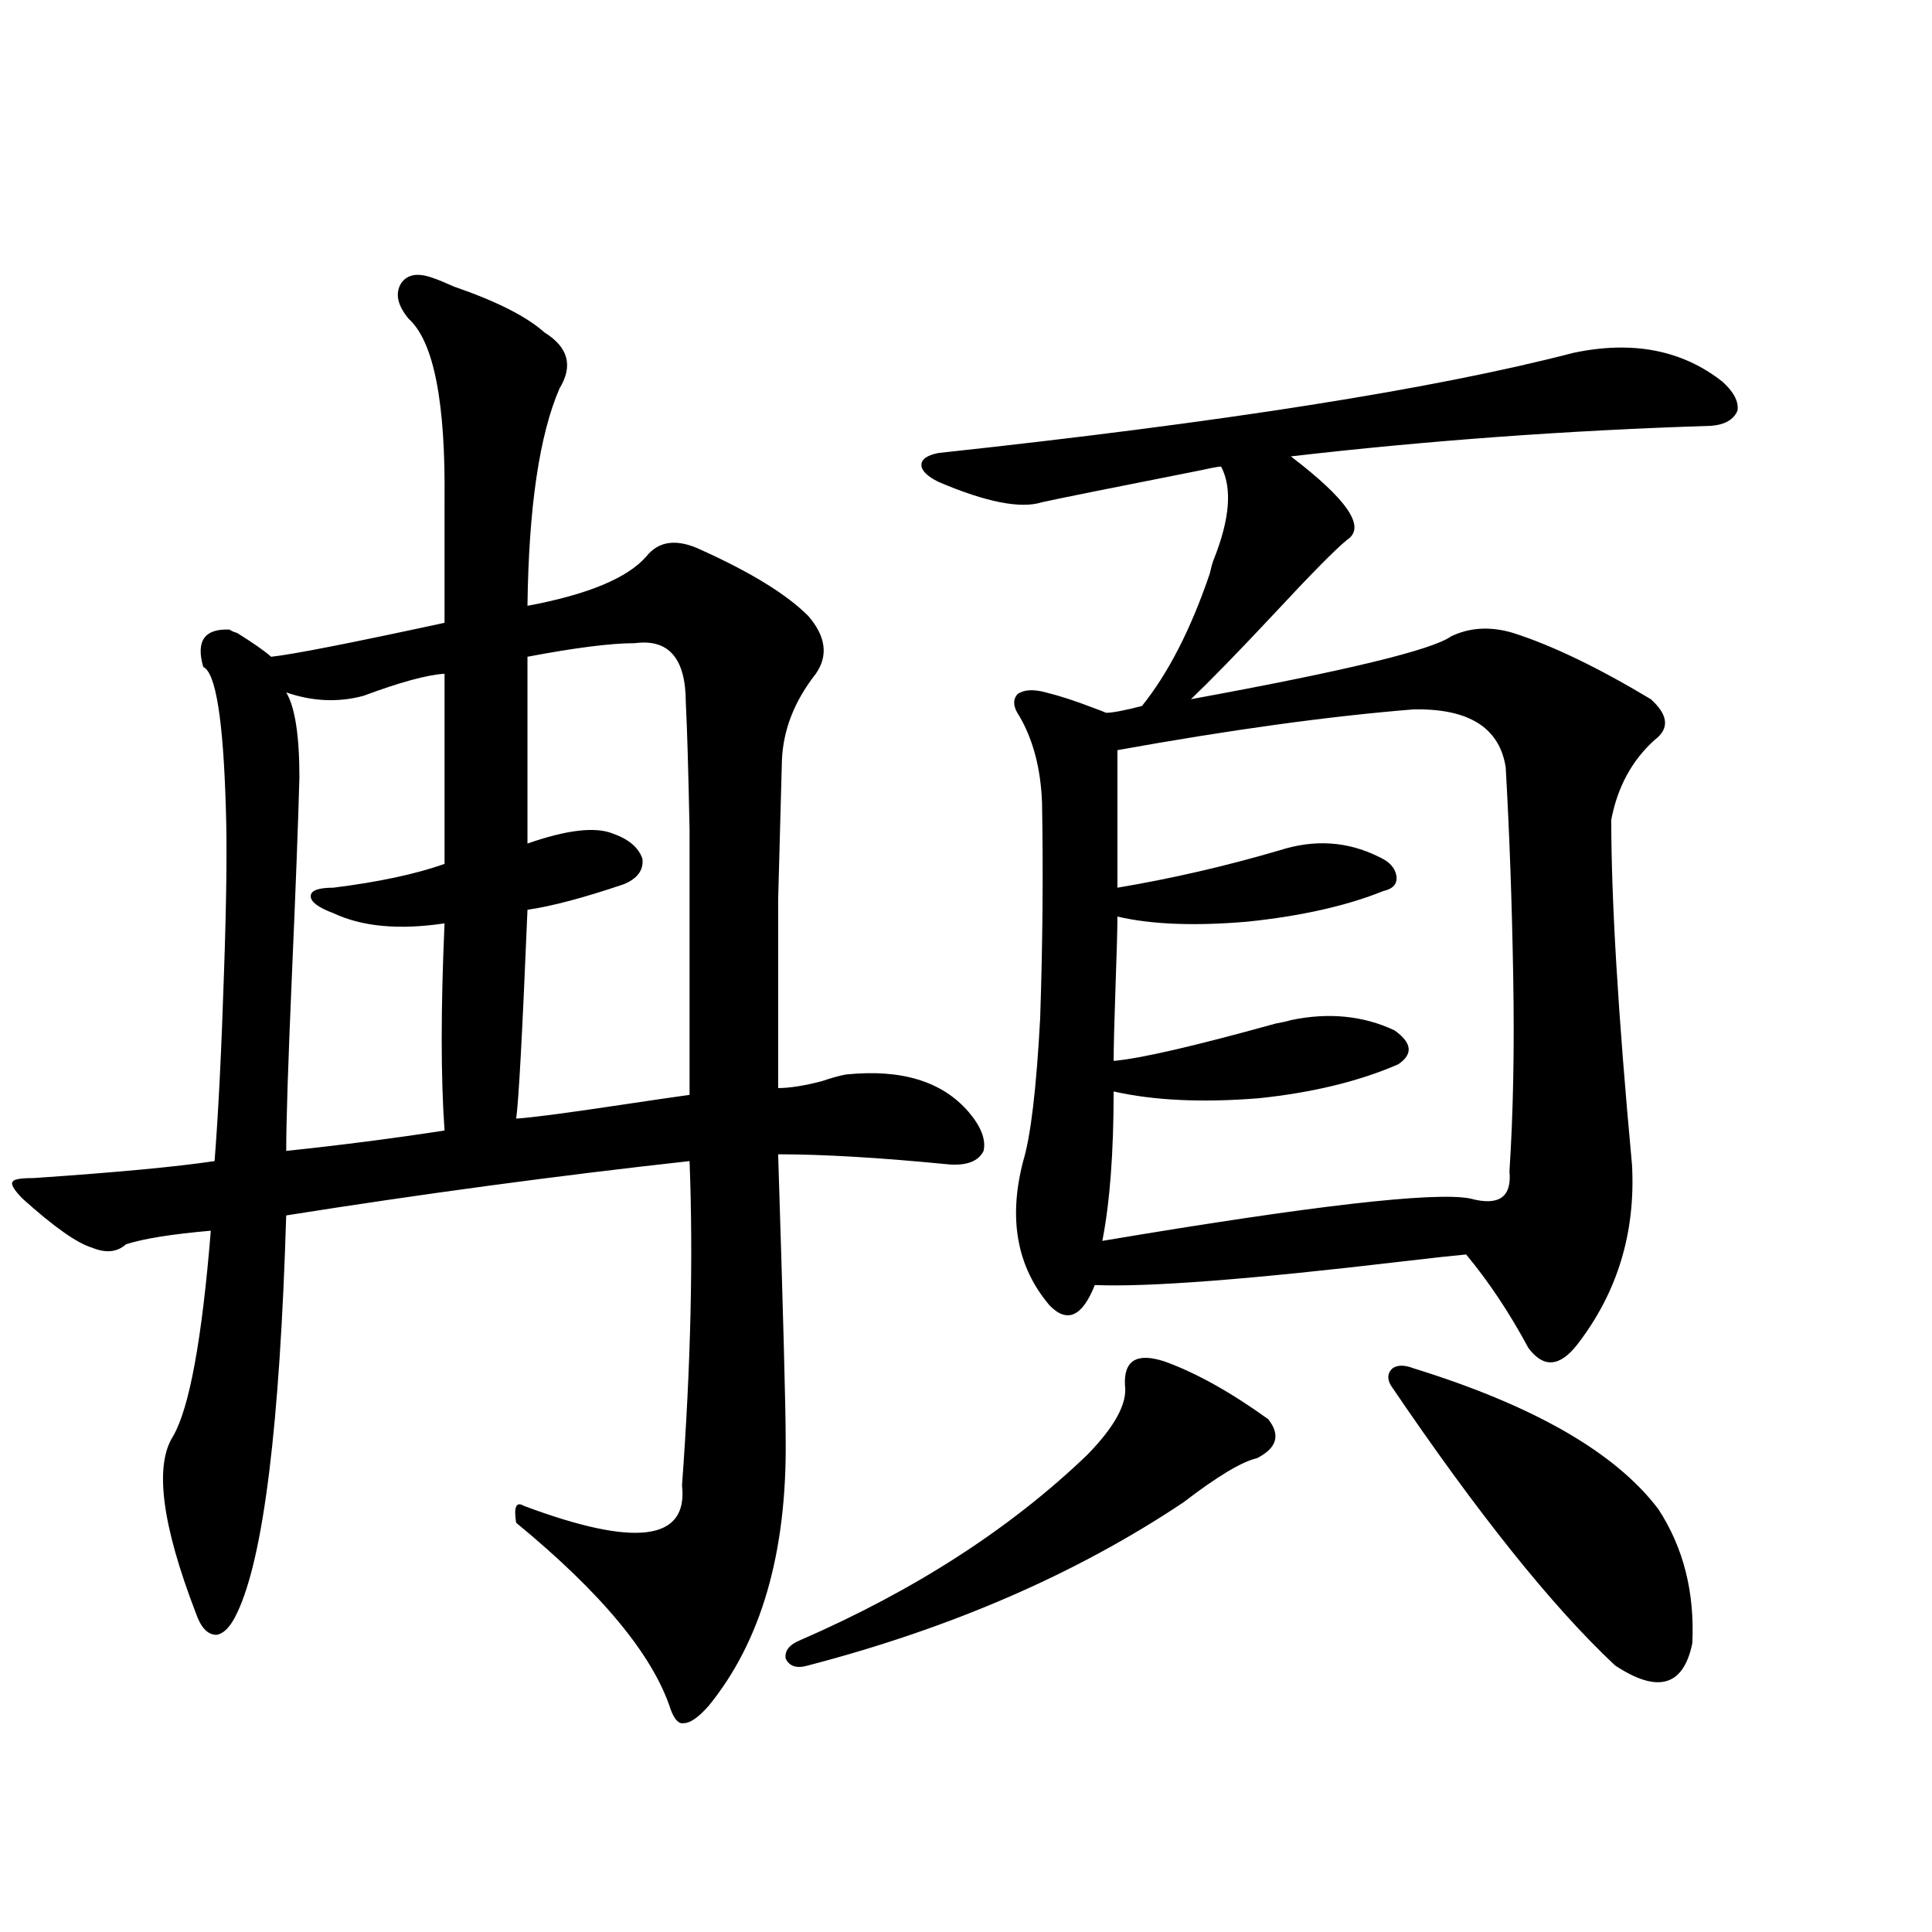 <?xml version="1.0" encoding="utf-8"?>
<!-- Generator: Adobe Illustrator 16.0.0, SVG Export Plug-In . SVG Version: 6.00 Build 0)  -->
<!DOCTYPE svg PUBLIC "-//W3C//DTD SVG 1.1//EN" "http://www.w3.org/Graphics/SVG/1.1/DTD/svg11.dtd">
<svg version="1.1" id="图层_1" xmlns="http://www.w3.org/2000/svg" xmlns:xlink="http://www.w3.org/1999/xlink" x="0px" y="0px"
	 width="1000px" height="1000px" viewBox="0 0 1000 1000" enable-background="new 0 0 1000 1000" xml:space="preserve">
<path d="M224.238,143.942c1.951,0.591,5.519,2.06,10.731,4.395c22.104,7.622,37.713,15.532,46.828,23.73
	c12.348,7.622,14.954,17.29,7.805,29.004c-10.411,24.033-15.944,61.523-16.585,112.5c31.219-5.85,51.706-14.351,61.462-25.488
	c6.494-8.198,15.93-9.366,28.292-3.516c26.006,11.728,44.542,23.154,55.608,34.277c9.101,10.547,10.396,20.517,3.902,29.883
	c-11.066,14.063-16.92,29.004-17.561,44.824c-0.655,24.609-1.311,48.642-1.951,72.07c0,11.137,0,23.73,0,37.793
	c0,12.305,0,32.231,0,59.766c5.854,0,13.323-1.167,22.438-3.516c5.198-1.758,9.421-2.925,12.683-3.516
	c28.612-2.925,49.755,3.516,63.413,19.336c6.494,7.622,9.101,14.365,7.805,20.215c-2.606,5.273-8.46,7.622-17.561,7.031
	c-35.776-3.516-65.364-5.273-88.778-5.273c2.592,82.041,3.902,131.259,3.902,147.656c0.641,58.598-12.683,104.59-39.999,137.988
	c-5.213,5.85-9.436,8.789-12.683,8.789c-2.606,0.577-4.878-1.758-6.829-7.031c-9.115-28.125-35.776-60.342-79.998-96.68
	c-1.311-8.198,0-11.124,3.902-8.789c57.88,21.684,85.196,18.169,81.949-10.547c4.543-62.1,5.854-118.062,3.902-167.871
	c-68.946,7.622-138.533,17.001-208.775,28.125c-3.262,108.408-11.707,176.962-25.365,205.664
	c-3.262,7.031-6.829,10.835-10.731,11.426c-4.558,0-8.14-3.818-10.731-11.426c-17.561-45.703-21.463-76.163-11.707-91.406
	c8.445-14.639,14.954-50.098,19.512-106.348c-20.167,1.758-34.801,4.106-43.901,7.031c-4.558,4.106-10.411,4.697-17.561,1.758
	c-7.805-2.334-19.847-10.835-36.097-25.488c-4.558-4.683-6.188-7.608-4.878-8.789c0.641-1.167,4.223-1.758,10.731-1.758
	c42.926-2.925,74.145-5.85,93.656-8.789c1.951-24.609,3.567-57.129,4.878-97.559c1.296-37.491,1.616-65.616,0.976-84.375
	c-1.311-46.28-5.213-70.889-11.707-73.828c-3.902-13.472,0.641-19.913,13.658-19.336c0.641,0.591,1.951,1.181,3.902,1.758
	c8.445,5.273,14.299,9.38,17.561,12.305c11.052-1.167,40.975-7.031,89.754-17.578v-62.402c0.641-51.553-5.533-83.194-18.536-94.922
	c-5.854-7.031-7.164-13.184-3.902-18.457C210.9,141.896,216.434,141.017,224.238,143.942z M148.143,595.699
	c27.957-2.925,55.273-6.441,81.949-10.547c-1.951-27.534-1.951-63.281,0-107.227c-23.414,3.516-42.605,1.758-57.56-5.273
	c-7.805-2.925-11.707-5.85-11.707-8.789c0-2.925,3.902-4.395,11.707-4.395c23.414-2.925,42.591-7.031,57.56-12.305v-98.438
	c-9.115,0.591-23.094,4.395-41.95,11.426c-13.018,3.516-26.341,2.939-39.999-1.758c4.543,7.622,6.829,22.275,6.829,43.945
	c-0.655,24.033-1.951,58.31-3.902,102.832C149.118,550.299,148.143,580.47,148.143,595.699z M273.018,436.617
	c20.152-7.031,34.786-8.789,43.901-5.273c8.445,2.939,13.658,7.333,15.609,13.184c0.641,5.864-2.606,10.259-9.756,13.184
	c-20.822,7.031-37.407,11.426-49.755,13.184c-2.606,63.281-4.558,99.316-5.854,108.105c8.445-0.577,26.341-2.925,53.657-7.031
	c15.609-2.334,27.637-4.092,36.097-5.273c0-62.691,0-108.394,0-137.109c-0.655-32.217-1.311-54.19-1.951-65.918
	c0-22.852-8.78-33.096-26.341-30.762c-12.362,0-30.898,2.348-55.608,7.031V436.617z M602.766,704.684
	c16.25,5.864,34.146,15.82,53.657,29.883c6.494,8.212,4.543,14.941-5.854,20.215c-7.805,1.758-20.487,9.38-38.048,22.852
	c-55.288,36.914-119.997,65.039-194.142,84.375c-5.854,1.758-9.756,0.577-11.707-3.516c-0.655-4.106,1.951-7.333,7.805-9.668
	c59.176-25.777,108.61-57.706,148.289-95.801c14.299-14.639,20.808-26.656,19.512-36.035
	C581.623,704.107,588.452,700.001,602.766,704.684z M814.468,182.614c30.563-6.441,56.249-1.456,77.071,14.941
	c5.854,5.273,8.445,10.259,7.805,14.941c-1.951,4.697-6.509,7.333-13.658,7.91c-74.145,2.348-146.673,7.622-217.556,15.82
	c29.268,22.275,39.023,36.626,29.268,43.066c-5.854,4.697-18.871,17.88-39.023,39.551c-17.561,18.759-31.554,33.11-41.95,43.066
	c79.998-14.639,124.875-25.488,134.631-32.52c9.756-4.683,20.487-5.273,32.194-1.758c20.152,6.455,43.901,17.88,71.218,34.277
	c9.101,8.212,9.756,15.244,1.951,21.094c-11.707,10.547-19.191,24.321-22.438,41.309c0,41.611,3.567,101.074,10.731,178.418
	c1.951,35.156-7.484,66.22-28.292,93.164c-9.115,11.728-17.561,12.305-25.365,1.758c-9.756-18.155-20.487-34.277-32.194-48.34
	c-6.509,0.591-17.24,1.758-32.194,3.516c-79.357,9.38-132.68,13.486-159.996,12.305c-6.509,16.411-14.313,19.927-23.414,10.547
	c-16.92-19.913-21.463-44.824-13.658-74.707c3.902-12.881,6.829-37.491,8.78-73.828c1.296-38.081,1.616-75.284,0.976-111.621
	c-0.655-17.578-4.558-32.52-11.707-44.824c-3.262-4.683-3.582-8.487-0.976-11.426c3.247-2.334,8.125-2.637,14.634-0.879
	c7.149,1.758,15.274,4.395,24.39,7.91c3.247,1.181,5.519,2.06,6.829,2.637c3.247,0,9.421-1.167,18.536-3.516
	c13.658-16.988,25.365-39.839,35.121-68.555c0.641-2.925,1.296-5.273,1.951-7.031c8.445-21.094,9.756-37.202,3.902-48.34
	c-1.311,0-4.558,0.591-9.756,1.758c-47.483,9.38-75.12,14.941-82.925,16.699c-11.066,3.516-28.947,0-53.657-10.547
	c-5.854-2.925-8.78-5.85-8.78-8.789c0-2.925,2.927-4.971,8.78-6.152C632.674,218.649,742.274,201.373,814.468,182.614z
	 M731.543,367.184c-43.581,3.516-94.632,10.547-153.167,21.094v71.191c27.957-4.683,55.929-11.124,83.9-19.336
	c18.201-5.85,35.441-4.683,51.706,3.516c5.198,2.348,8.125,5.576,8.78,9.668c0.641,4.106-1.631,6.743-6.829,7.91
	c-18.871,7.622-42.285,12.895-70.242,15.82c-27.316,2.348-49.755,1.469-67.315-2.637c0,6.455-0.335,18.457-0.976,36.035
	c-0.655,18.759-0.976,31.641-0.976,38.672c13.658-1.167,41.615-7.608,83.9-19.336c3.247-0.577,5.854-1.167,7.805-1.758
	c19.512-4.092,37.393-2.334,53.657,5.273c9.101,6.455,9.756,12.305,1.951,17.578c-20.167,8.789-44.236,14.653-72.193,17.578
	c-29.268,2.348-54.313,1.181-75.12-3.516c0,31.641-1.951,57.431-5.854,77.344c107.955-18.155,171.368-25.488,190.239-21.973
	c14.954,4.106,21.783-0.577,20.487-14.063c1.951-29.883,2.592-63.281,1.951-100.195c-0.655-38.672-1.951-74.995-3.902-108.984
	C776.085,376.563,760.155,366.607,731.543,367.184z M731.543,708.199c62.438,19.336,104.708,43.657,126.826,72.949
	c13.003,19.927,18.856,43.066,17.561,69.434c-4.558,22.261-17.896,26.065-39.999,11.426
	c-32.529-30.459-71.218-78.799-116.095-145.02c-1.951-3.516-1.631-6.441,0.976-8.789
	C723.403,706.442,726.985,706.442,731.543,708.199z"/>
</svg>

